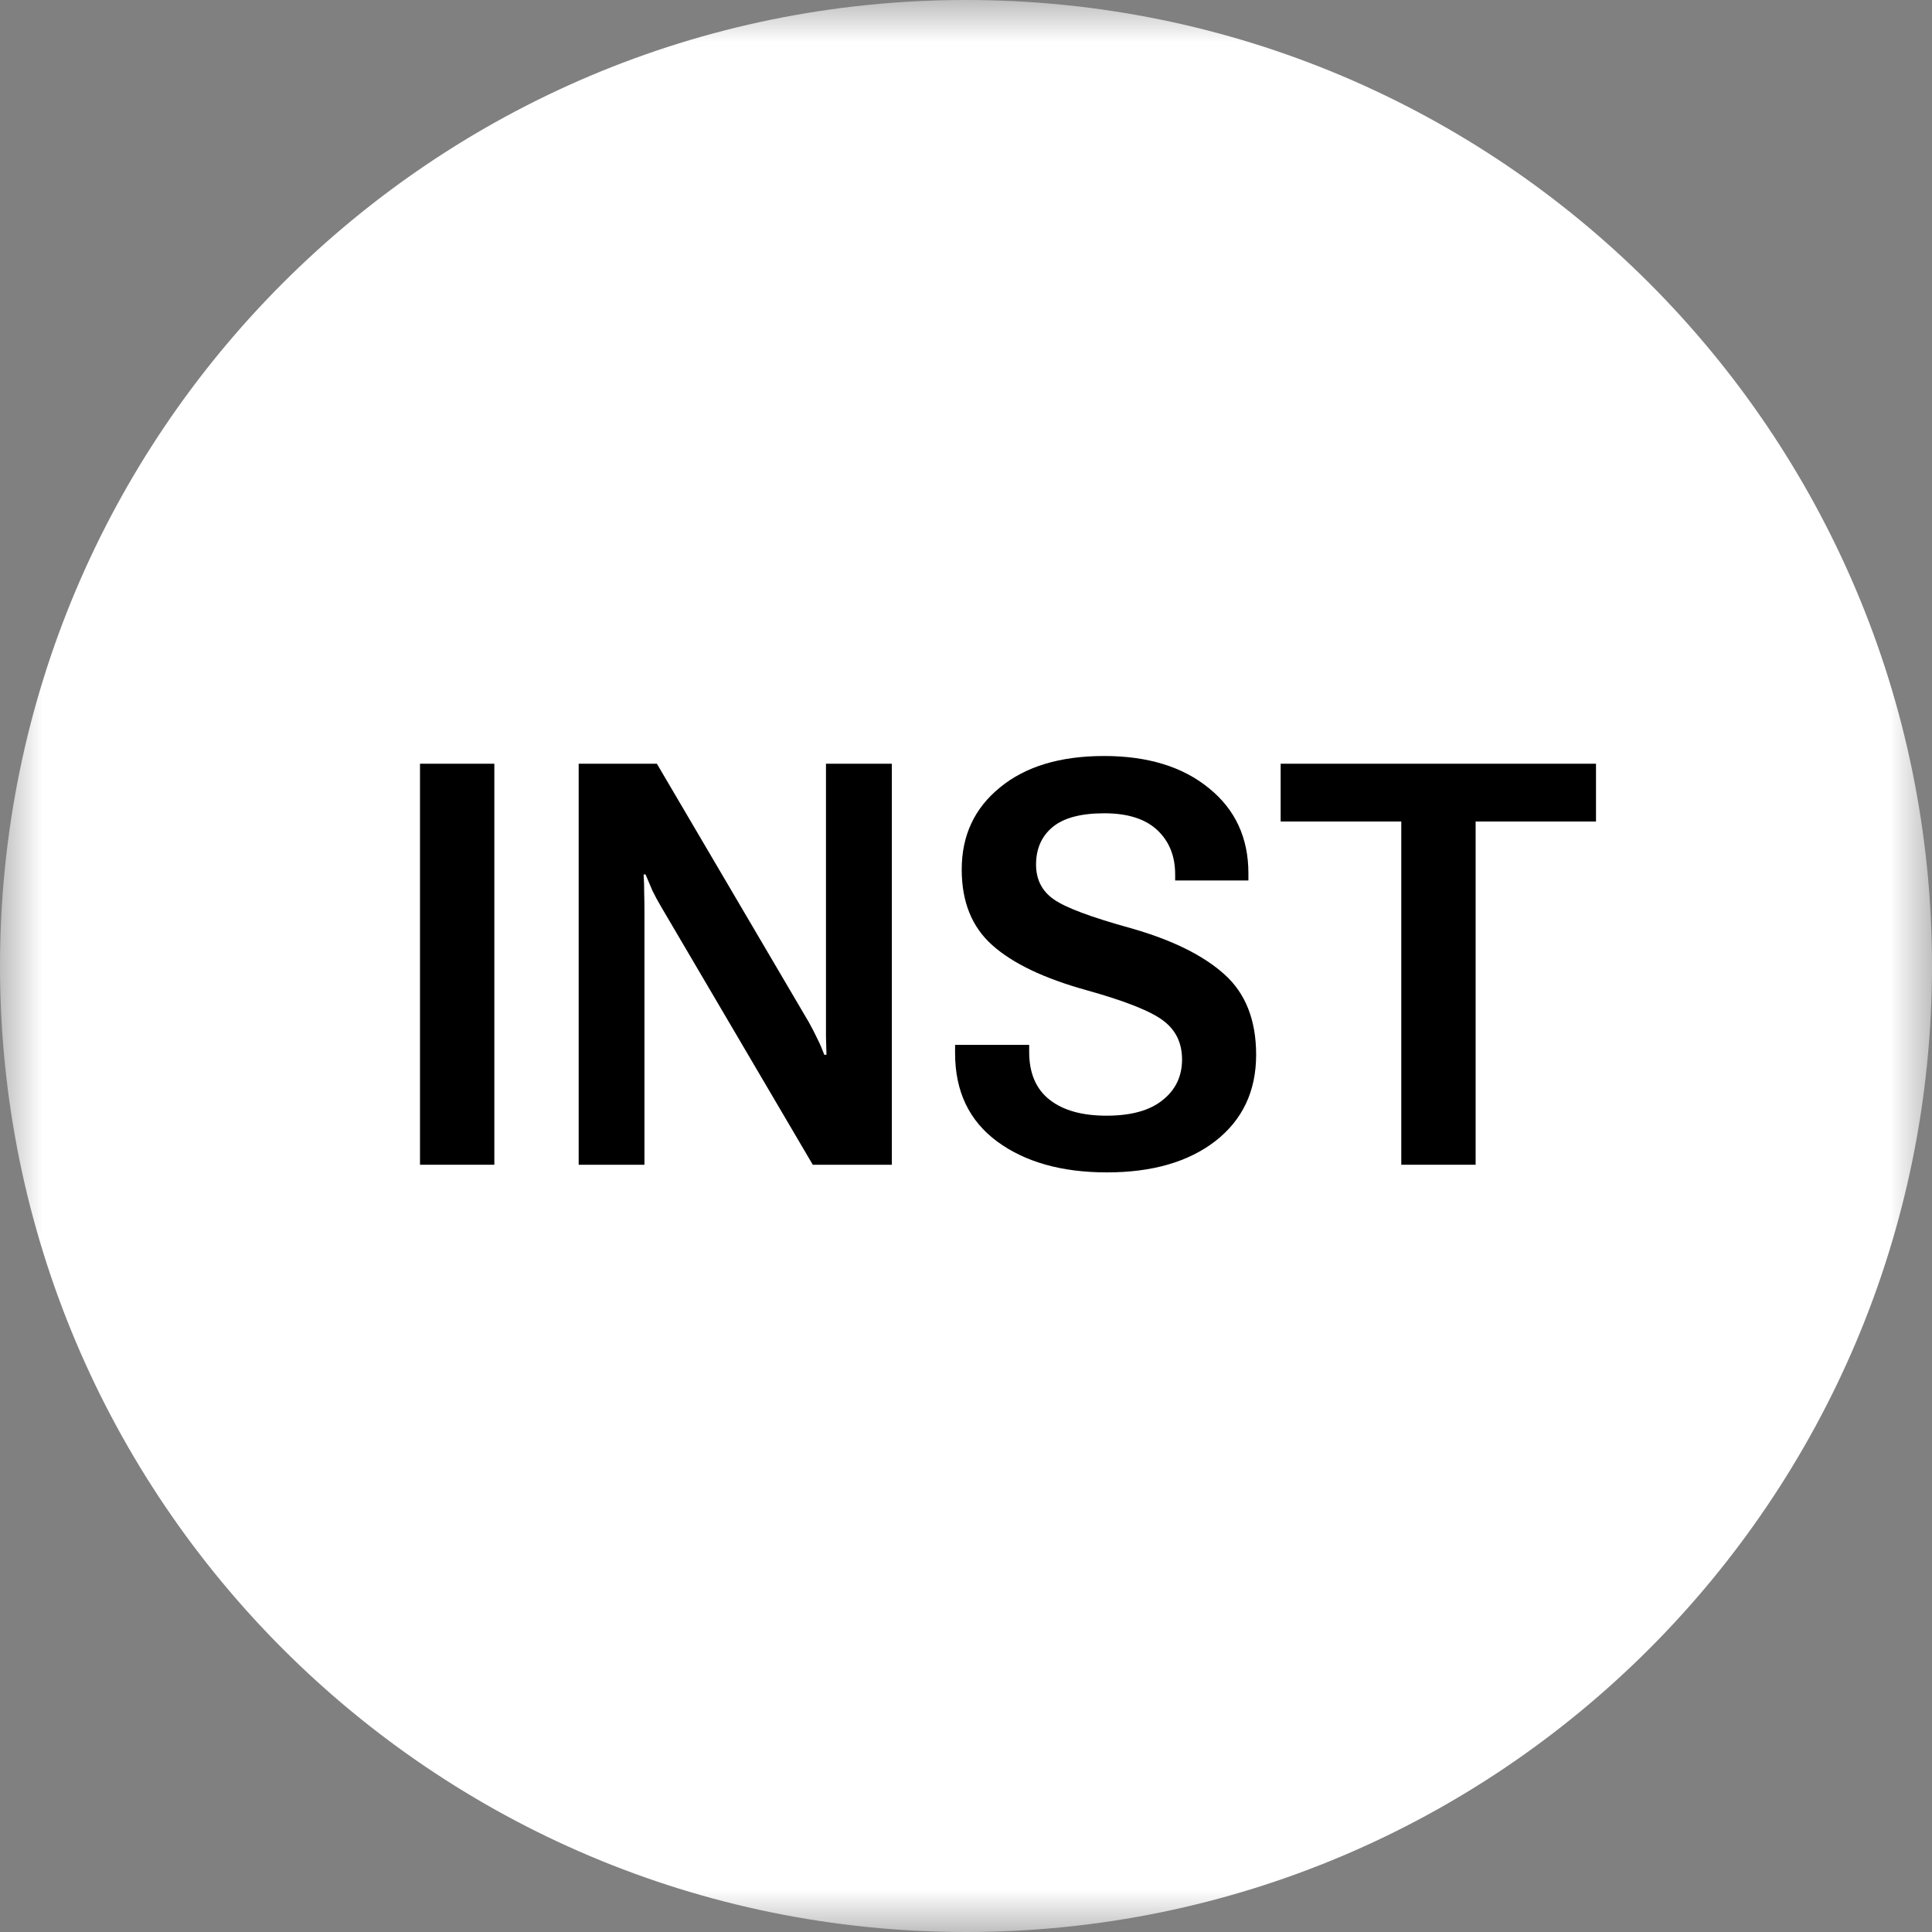 <?xml version="1.0" encoding="UTF-8"?> <svg xmlns="http://www.w3.org/2000/svg" width="23" height="23" viewBox="0 0 23 23" fill="none"><rect x="0" y="0" width="23" height="23" fill="#808080" stroke="none"/><g clip-path="url(#clip0_21_2027)"><mask id="mask0_21_2027" style="mask-type:luminance" maskUnits="userSpaceOnUse" x="0" y="0" width="23" height="23"><path d="M23 0H0V23H23V0Z" fill="white"></path></mask><g mask="url(#mask0_21_2027)"><path d="M11.5 23C17.851 23 23 17.851 23 11.5C23 5.149 17.851 0 11.5 0C5.149 0 0 5.149 0 11.5C0 17.851 5.149 23 11.5 23Z" fill="white"></path><path d="M5 13.866V9.092H5.885V13.866H5Z" fill="black"></path><path d="M6.889 13.866V9.092H7.82L9.63 12.171C9.667 12.238 9.701 12.304 9.731 12.367C9.762 12.428 9.789 12.492 9.813 12.557H9.839C9.837 12.485 9.835 12.413 9.833 12.341C9.833 12.269 9.833 12.197 9.833 12.125V9.092H10.617V13.866H9.676L7.872 10.797C7.833 10.731 7.798 10.667 7.767 10.603C7.739 10.538 7.712 10.473 7.685 10.41H7.662C7.667 10.48 7.669 10.553 7.669 10.63C7.671 10.706 7.672 10.78 7.672 10.852V13.866H6.889Z" fill="black"></path><path d="M11.37 12.538V12.439H12.252V12.521C12.252 12.775 12.333 12.965 12.495 13.092C12.656 13.219 12.883 13.282 13.173 13.282C13.464 13.282 13.686 13.221 13.839 13.098C13.994 12.976 14.072 12.814 14.072 12.613C14.072 12.416 13.997 12.262 13.849 12.151C13.7 12.037 13.394 11.916 12.931 11.787C12.428 11.647 12.055 11.469 11.813 11.252C11.57 11.036 11.449 10.736 11.449 10.351C11.449 9.946 11.601 9.621 11.905 9.374C12.208 9.125 12.621 9 13.144 9C13.664 9 14.081 9.128 14.393 9.384C14.706 9.637 14.862 9.975 14.862 10.397V10.482H13.99V10.41C13.99 10.191 13.919 10.015 13.777 9.882C13.635 9.749 13.425 9.682 13.147 9.682C12.867 9.682 12.662 9.737 12.531 9.846C12.4 9.955 12.334 10.104 12.334 10.292C12.334 10.471 12.405 10.61 12.547 10.708C12.689 10.807 12.993 10.92 13.459 11.049C13.953 11.189 14.325 11.373 14.577 11.6C14.828 11.825 14.954 12.144 14.954 12.557C14.954 12.99 14.792 13.332 14.469 13.584C14.147 13.833 13.716 13.957 13.177 13.957C12.641 13.957 12.206 13.835 11.872 13.59C11.537 13.343 11.37 12.992 11.37 12.538Z" fill="black"></path><path d="M15.246 9.78V9.092H19V9.78H17.567V13.866H16.682V9.78H15.246Z" fill="black"></path></g></g><defs><clipPath id="clip0_21_2027"><rect width="23" height="23" fill="white"></rect></clipPath></defs></svg> 